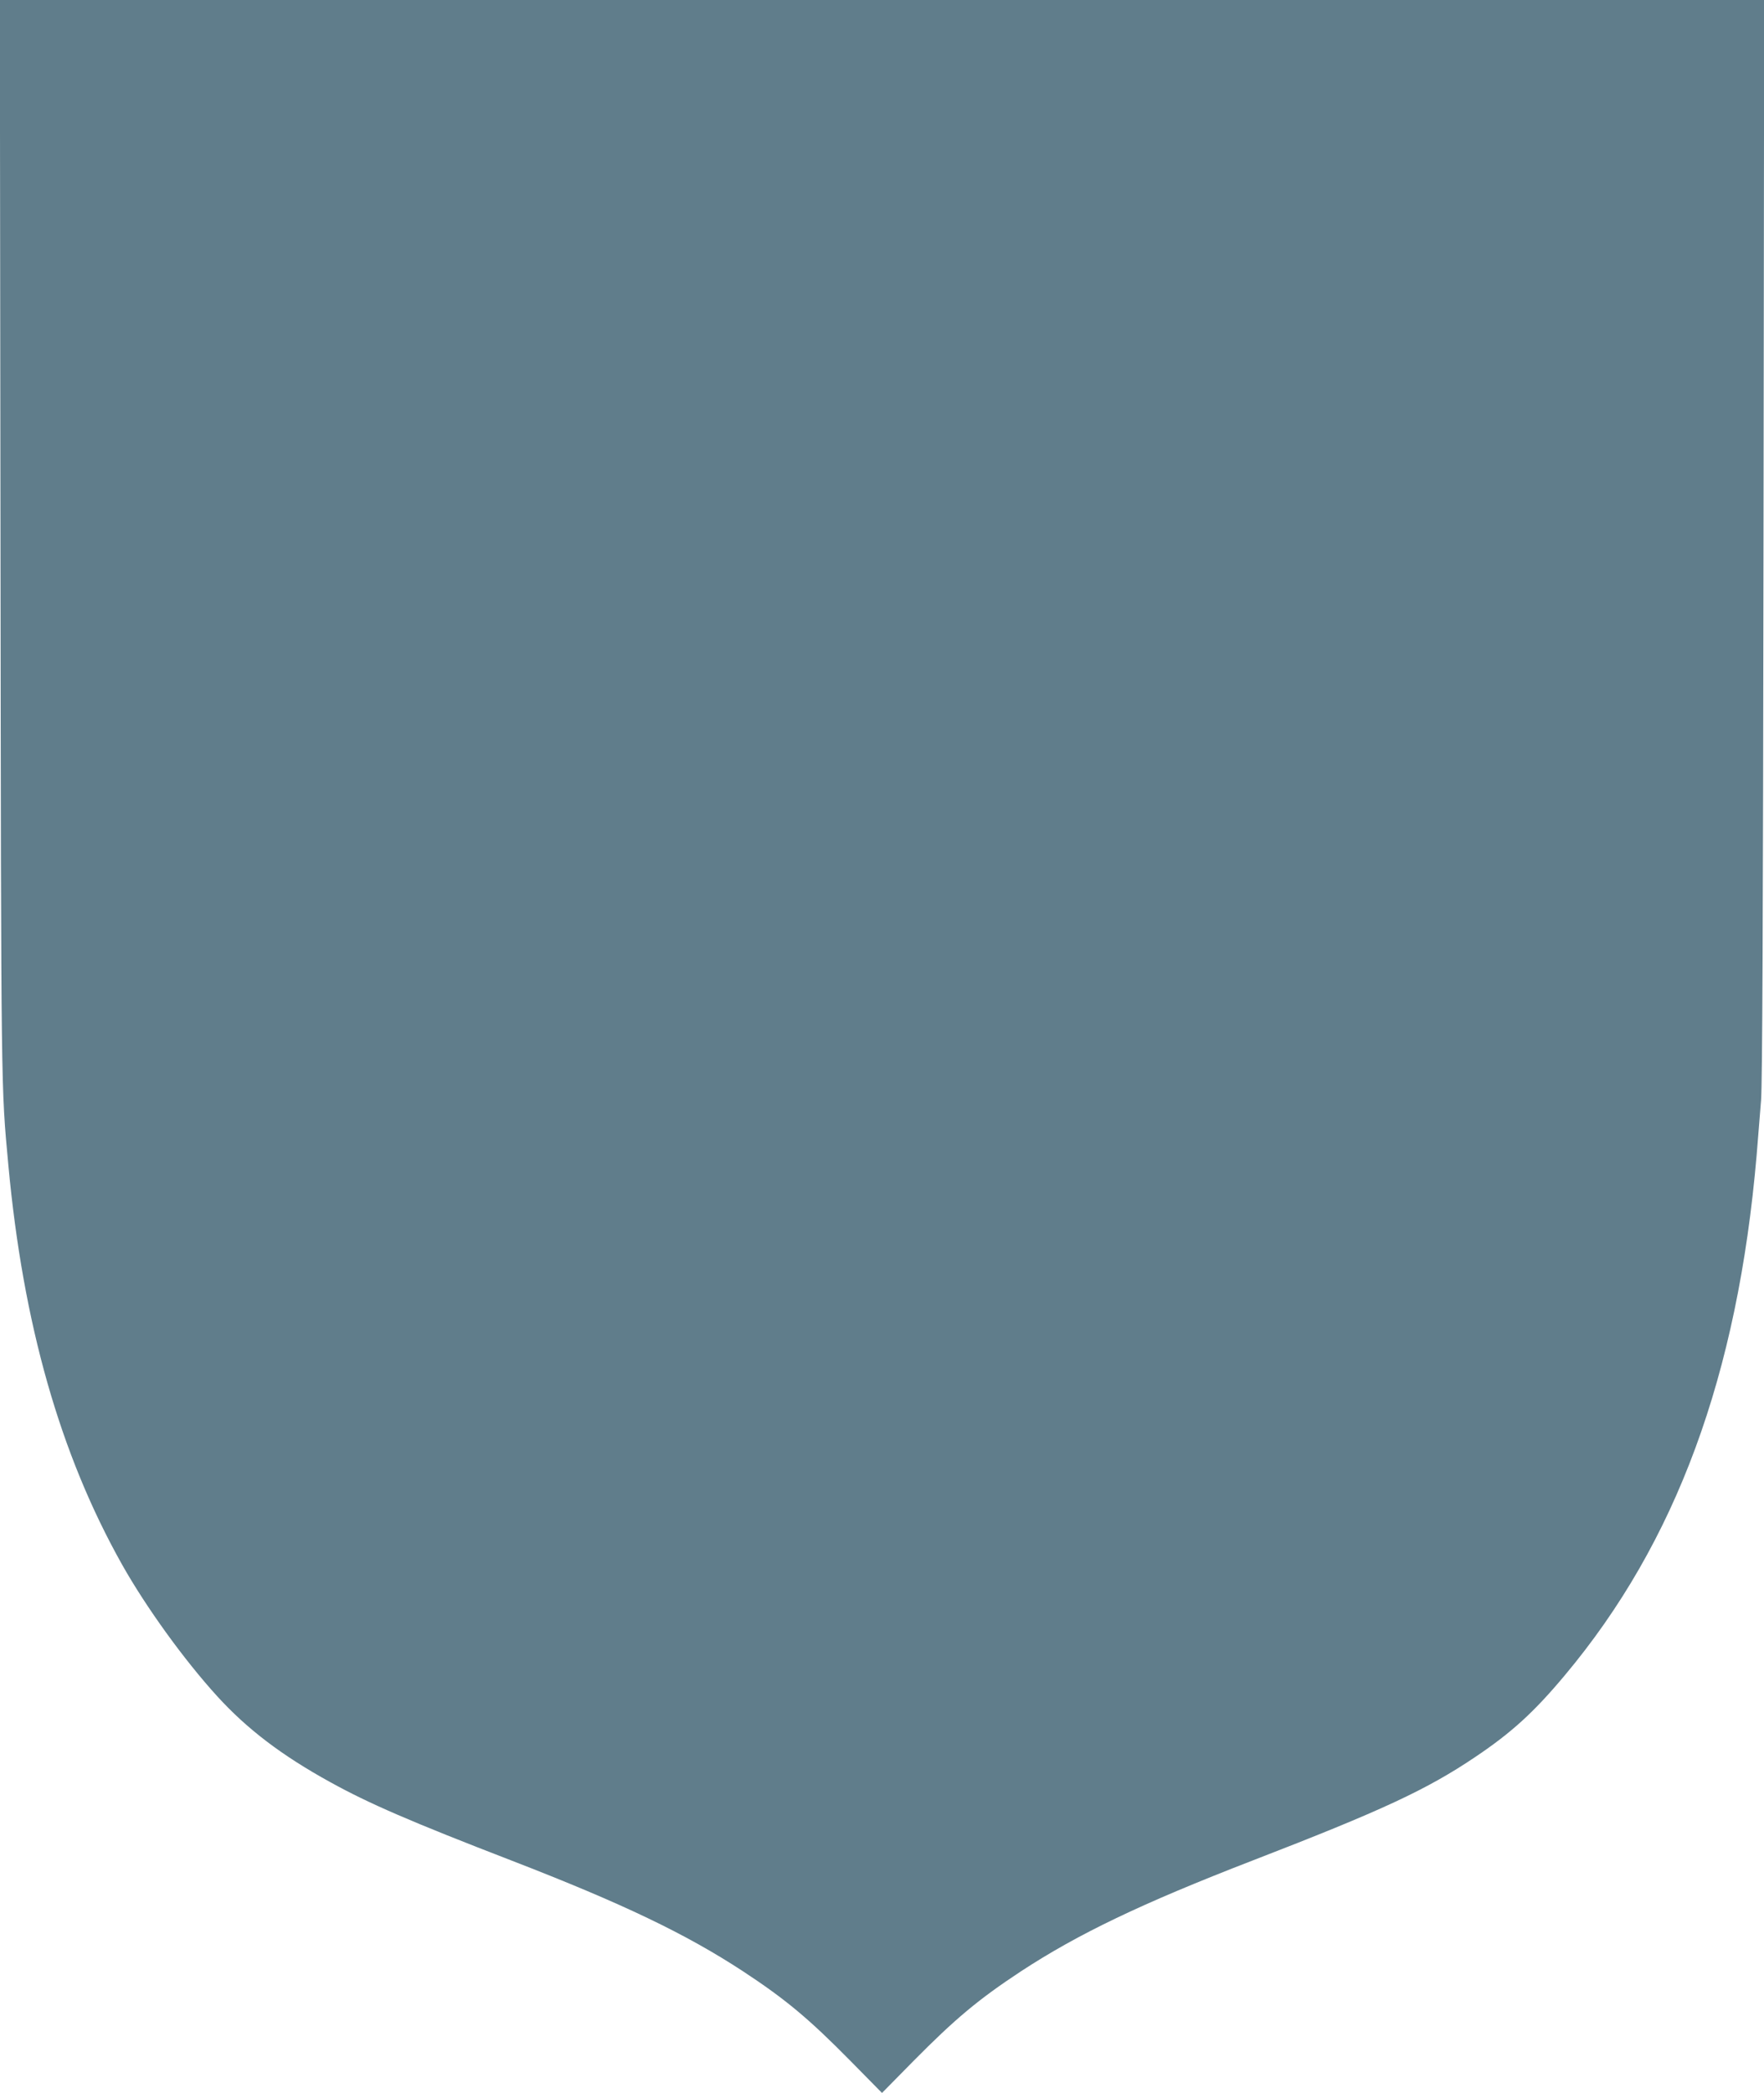 <?xml version="1.0" standalone="no"?>
<!DOCTYPE svg PUBLIC "-//W3C//DTD SVG 20010904//EN"
 "http://www.w3.org/TR/2001/REC-SVG-20010904/DTD/svg10.dtd">
<svg version="1.0" xmlns="http://www.w3.org/2000/svg"
 width="1079pt" height="1280pt" viewBox="0 0 1079 1280"
 preserveAspectRatio="xMidYMid meet">
<g transform="translate(0,1280) scale(0.1,-0.1)"
fill="#607d8b" stroke="none">
<path d="M3 9508 c4 -3433 3 -3346 48 -3833 90 -974 317 -1771 696 -2445 147
-261 379 -582 581 -804 184 -202 396 -363 692 -526 237 -131 491 -241 1110
-480 680 -263 1065 -448 1415 -677 260 -171 403 -290 660 -551 l190 -193 190
193 c257 260 399 379 660 551 350 229 735 414 1415 677 792 306 1068 434 1367
636 220 148 357 273 545 498 681 813 1057 1833 1173 3181 8 99 20 250 27 335
8 112 12 1070 15 3443 l4 3287 -5396 0 -5396 0 4 -3292z"/>
</g>
</svg>

